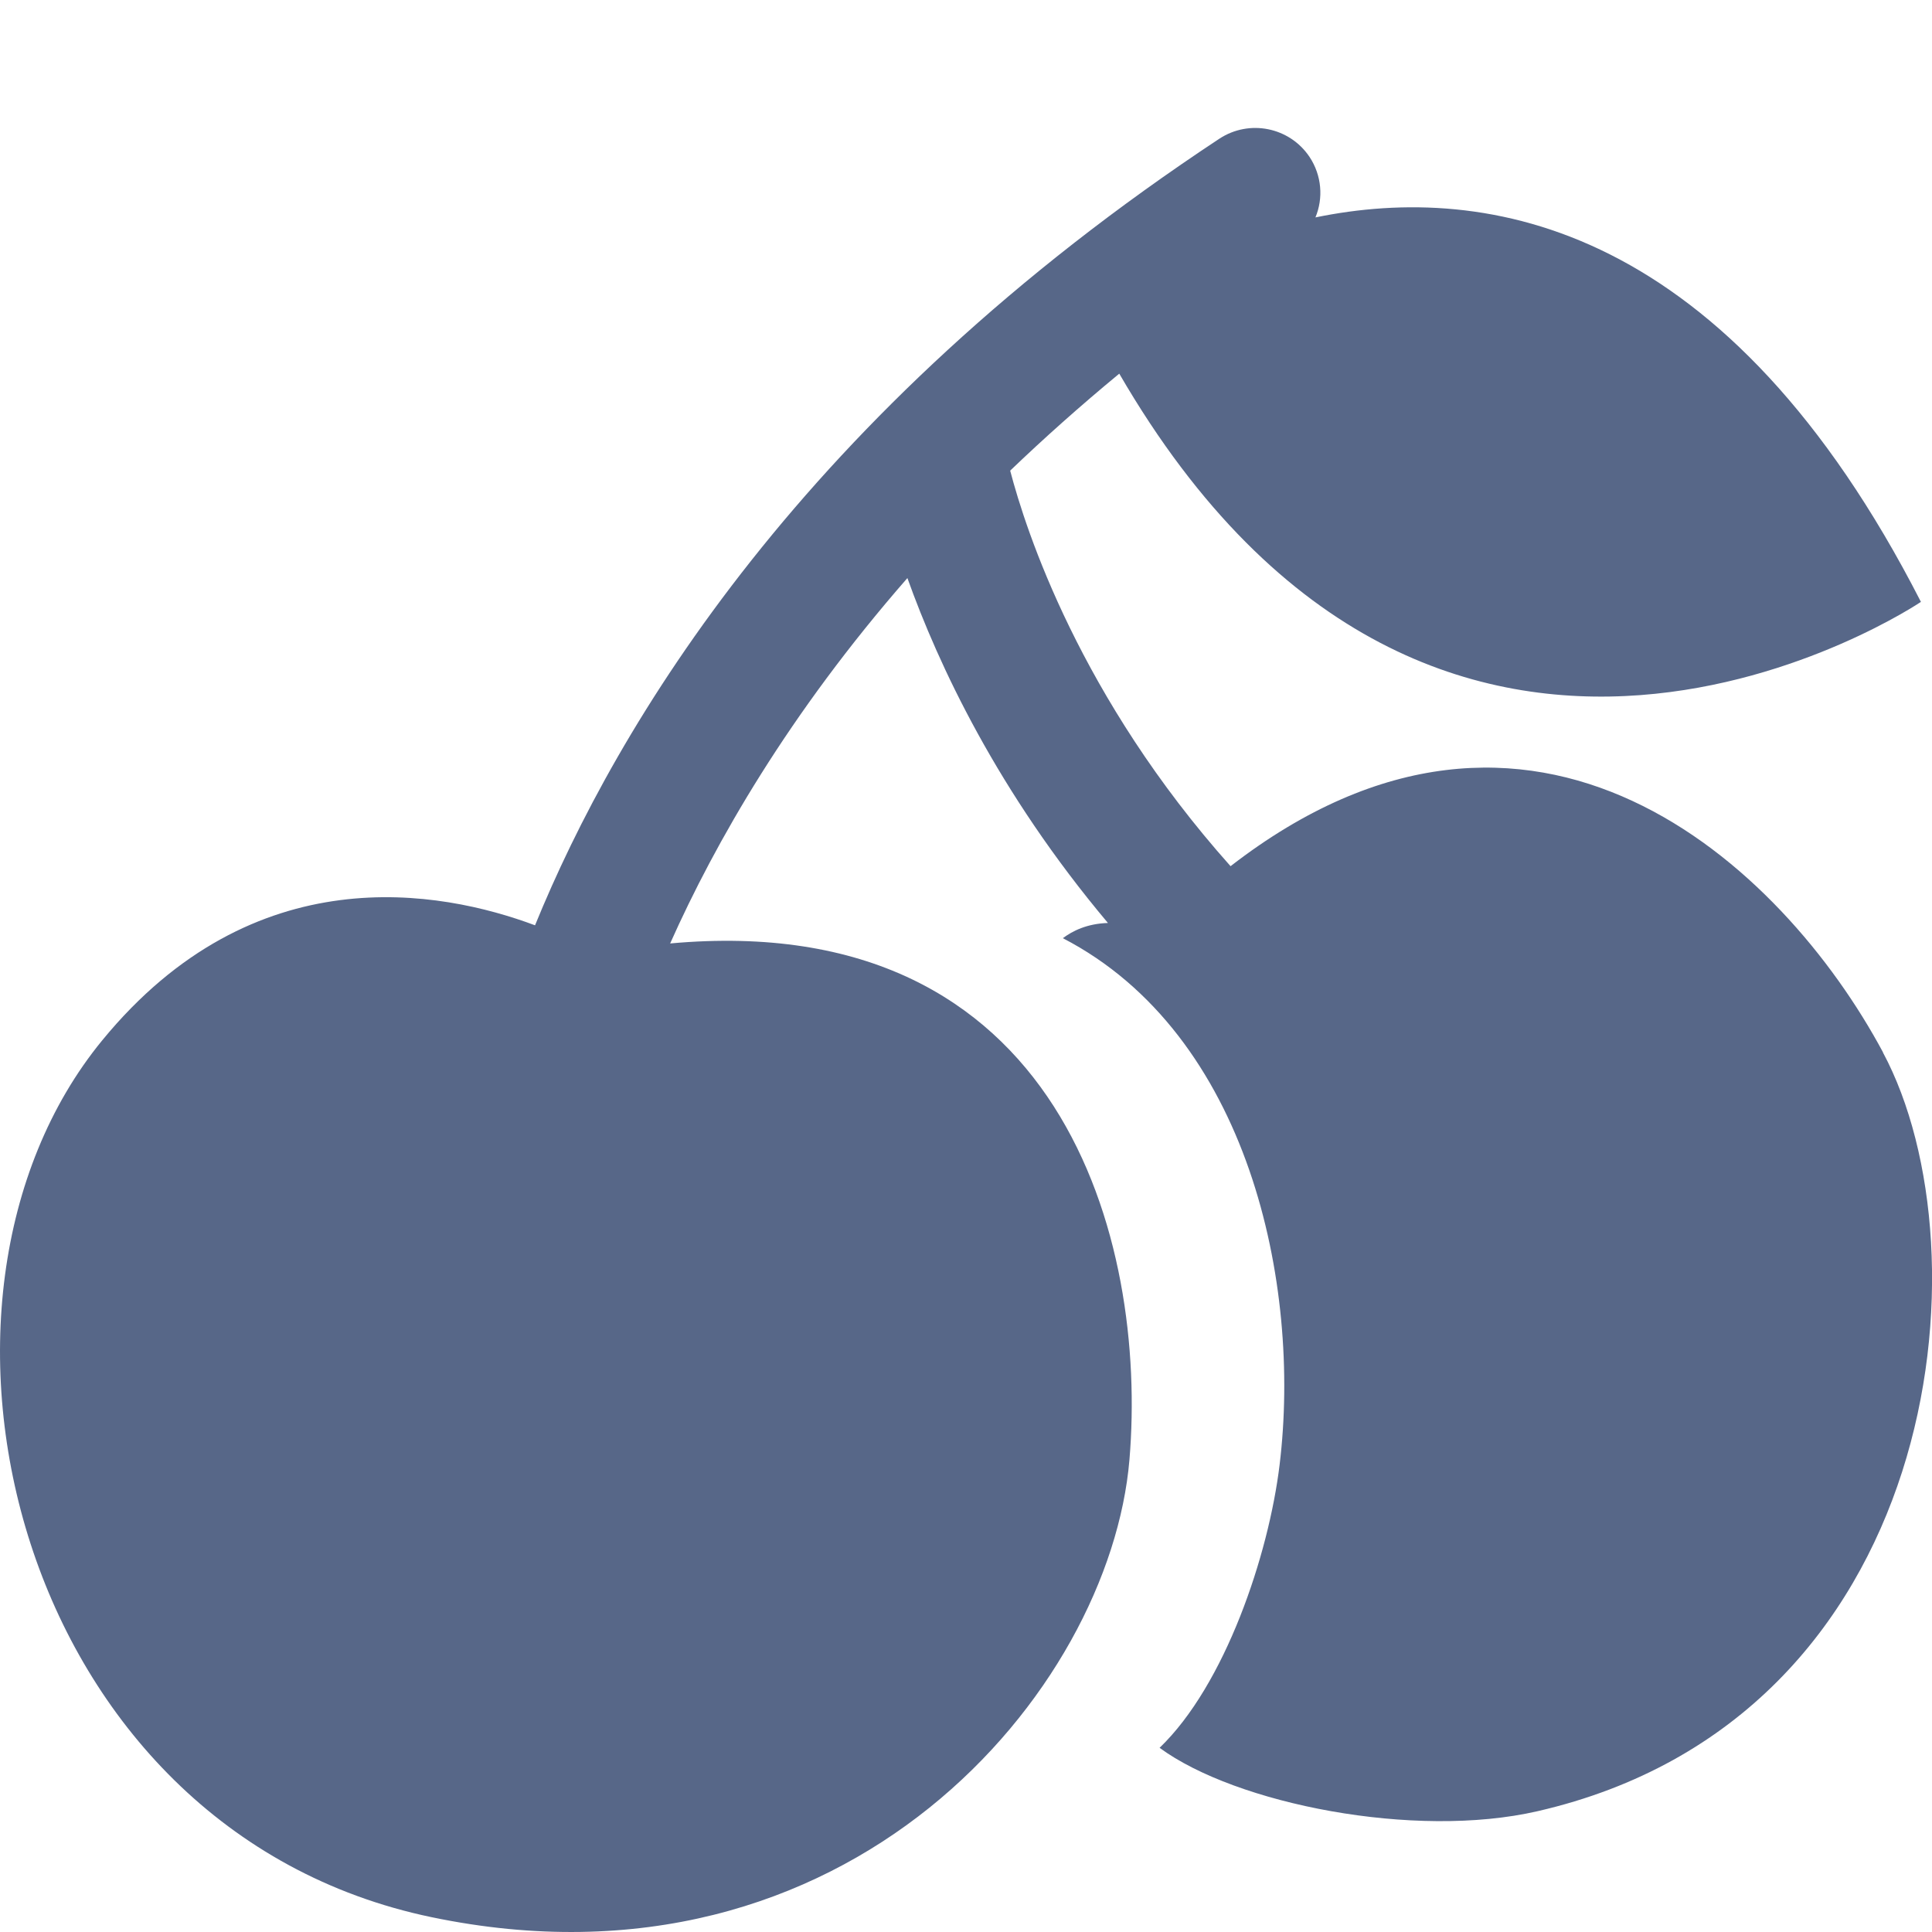 <svg width="15" height="15" viewBox="0 0 15 15" fill="none" xmlns="http://www.w3.org/2000/svg">
<path d="M14.62 8.171C13.837 6.709 11.902 4.908 9.554 6.725C8.384 5.414 7.965 4.12 7.843 3.654C8.105 3.403 8.386 3.152 8.69 2.901C11.179 7.194 14.914 4.673 14.914 4.673C13.412 1.737 11.551 1.413 10.213 1.688C10.275 1.539 10.263 1.363 10.167 1.218C10.012 0.987 9.7 0.924 9.467 1.077C6.231 3.214 4.788 5.631 4.154 7.184C3.42 6.91 1.972 6.639 0.793 8.078C-0.863 10.098 0.115 14.211 3.351 14.885C6.586 15.559 8.618 13.127 8.769 11.333C8.911 9.639 8.249 7.047 5.203 7.325C5.552 6.543 6.123 5.543 7.045 4.488C7.285 5.159 7.745 6.147 8.602 7.166C8.439 7.171 8.327 7.228 8.252 7.284C9.695 8.032 10.105 9.968 9.935 11.371C9.85 12.075 9.511 13.082 9.003 13.57C9.596 14.006 10.983 14.282 11.938 14.062C15.079 13.34 15.45 9.721 14.619 8.171H14.62Z" fill="#576788"/>
</svg>
